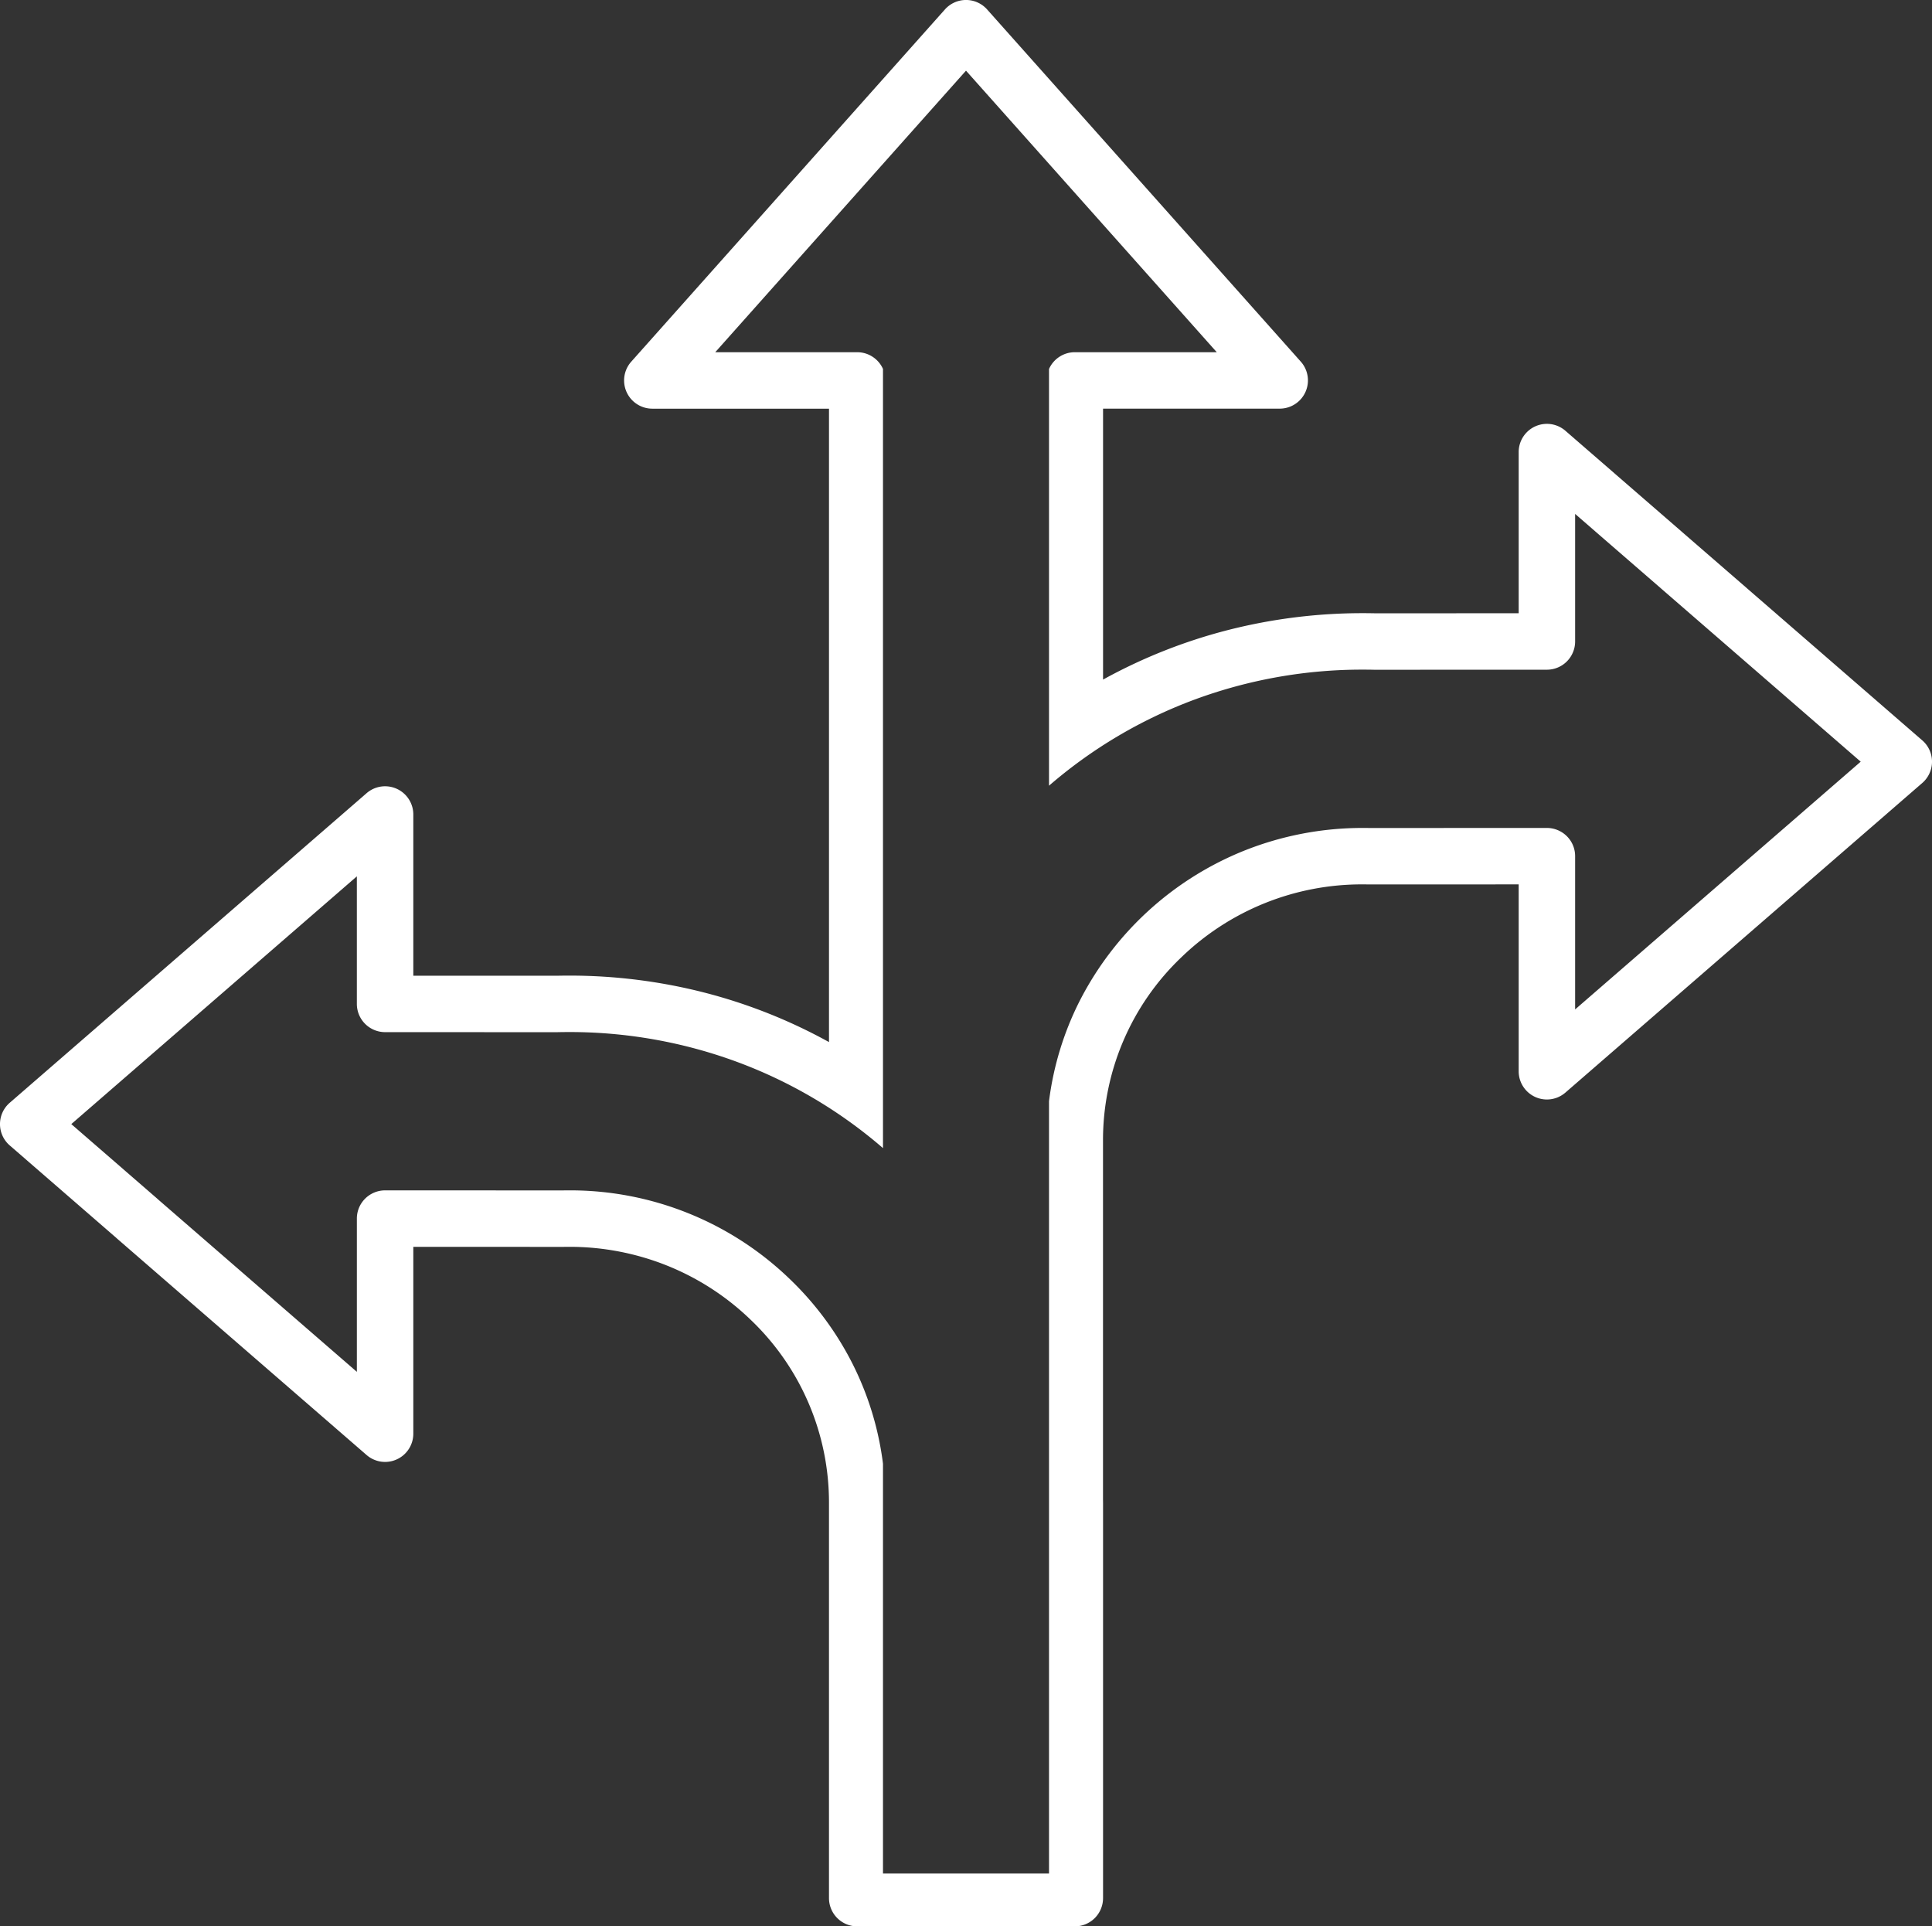 <svg xmlns="http://www.w3.org/2000/svg" width="512" height="510.454" viewBox="0 0 512 510.454"><rect x="0" y="0" width="512" height="510.454" fill="#333333" stroke="none"/><path id="Soustraction_8" data-name="Soustraction 8" d="M284.838,510.454H227.169a7.487,7.487,0,0,1-7.479-7.479V398.291a66.9,66.9,0,0,0-20.712-48.529,68.708,68.708,0,0,0-22.164-14.383,69.479,69.479,0,0,0-26.025-4.988c-.5,0-1.009.005-1.51.016l-.048,0-.057,0a.454.454,0,0,1-.055,0l-39.588-.015V379.91a7.479,7.479,0,0,1-12.38,5.649L31.087,328.266c-.106-.092-.214-.191-.33-.3L2.579,303.52a7.475,7.475,0,0,1,0-11.3l94.573-82.037a7.478,7.478,0,0,1,12.38,5.649v42.715l37.841.012.181,0c1.1-.025,2.217-.037,3.316-.037a143.9,143.9,0,0,1,35.783,4.492,140.773,140.773,0,0,1,33.039,13.122l0-134.914v-32.93H172.871a7.48,7.48,0,0,1-5.585-12.454L250.419,2.5a7.482,7.482,0,0,1,11.173,0l83.132,93.328a7.48,7.48,0,0,1-5.585,12.454H292.321v71.8a140.959,140.959,0,0,1,33.072-13.121A144.153,144.153,0,0,1,361.2,162.48c1.083,0,2.183.012,3.269.036l.171,0,37.825-.013V119.793a7.479,7.479,0,0,1,12.38-5.648l94.575,82.038a7.474,7.474,0,0,1,0,11.3l-94.575,82.038a7.479,7.479,0,0,1-12.38-5.648V234.35l-39.588.014a.361.361,0,0,1-.053,0l-.056,0-.051,0c-.521-.011-1.049-.017-1.57-.017a68.831,68.831,0,0,0-48.128,19.373,66.907,66.907,0,0,0-20.712,48.53V397.2c0,.15,0,.3.006.451v.018c0,.205.007.416.007.624v16.637c0,.089,0,.163,0,.234v87.817A7.487,7.487,0,0,1,284.838,510.454ZM150.825,315.429a83.79,83.79,0,0,1,58.54,23.563,82.98,82.98,0,0,1,16.6,22.461A81.135,81.135,0,0,1,234,387.862V496.454h44V291.81a81.129,81.129,0,0,1,8.034-26.4,84.181,84.181,0,0,1,43.584-39.954,84.549,84.549,0,0,1,31.641-6.062c.56,0,1.129.005,1.691.016l46.992-.018a7.533,7.533,0,0,1,5.29,2.19,7.432,7.432,0,0,1,2.192,5.289v40.611l75.682-65.649-75.681-65.65v33.8a7.488,7.488,0,0,1-7.477,7.479l-45.407.015-.051,0-.087,0-.051,0-.066,0h-.066c-1.016-.023-2.031-.034-3.016-.034a127.923,127.923,0,0,0-44.551,7.908A125.884,125.884,0,0,0,278,208.2V97.776a7.489,7.489,0,0,1,6.838-4.446h37.617L256,18.725,189.548,93.331h37.62A7.492,7.492,0,0,1,234,97.762V304.234a125.883,125.883,0,0,0-38.7-22.856,128.04,128.04,0,0,0-44.546-7.9c-.96,0-1.935.011-2.9.032l-.257.006h-.143l-45.407-.015a7.488,7.488,0,0,1-7.477-7.479v-33.8L18.894,297.869,41.51,317.487c.116.1.226.2.328.3L94.574,363.52V322.908a7.432,7.432,0,0,1,2.192-5.289,7.528,7.528,0,0,1,5.287-2.19l47,.018C149.653,315.435,150.251,315.429,150.825,315.429Z" fill="#fff"></path></svg>